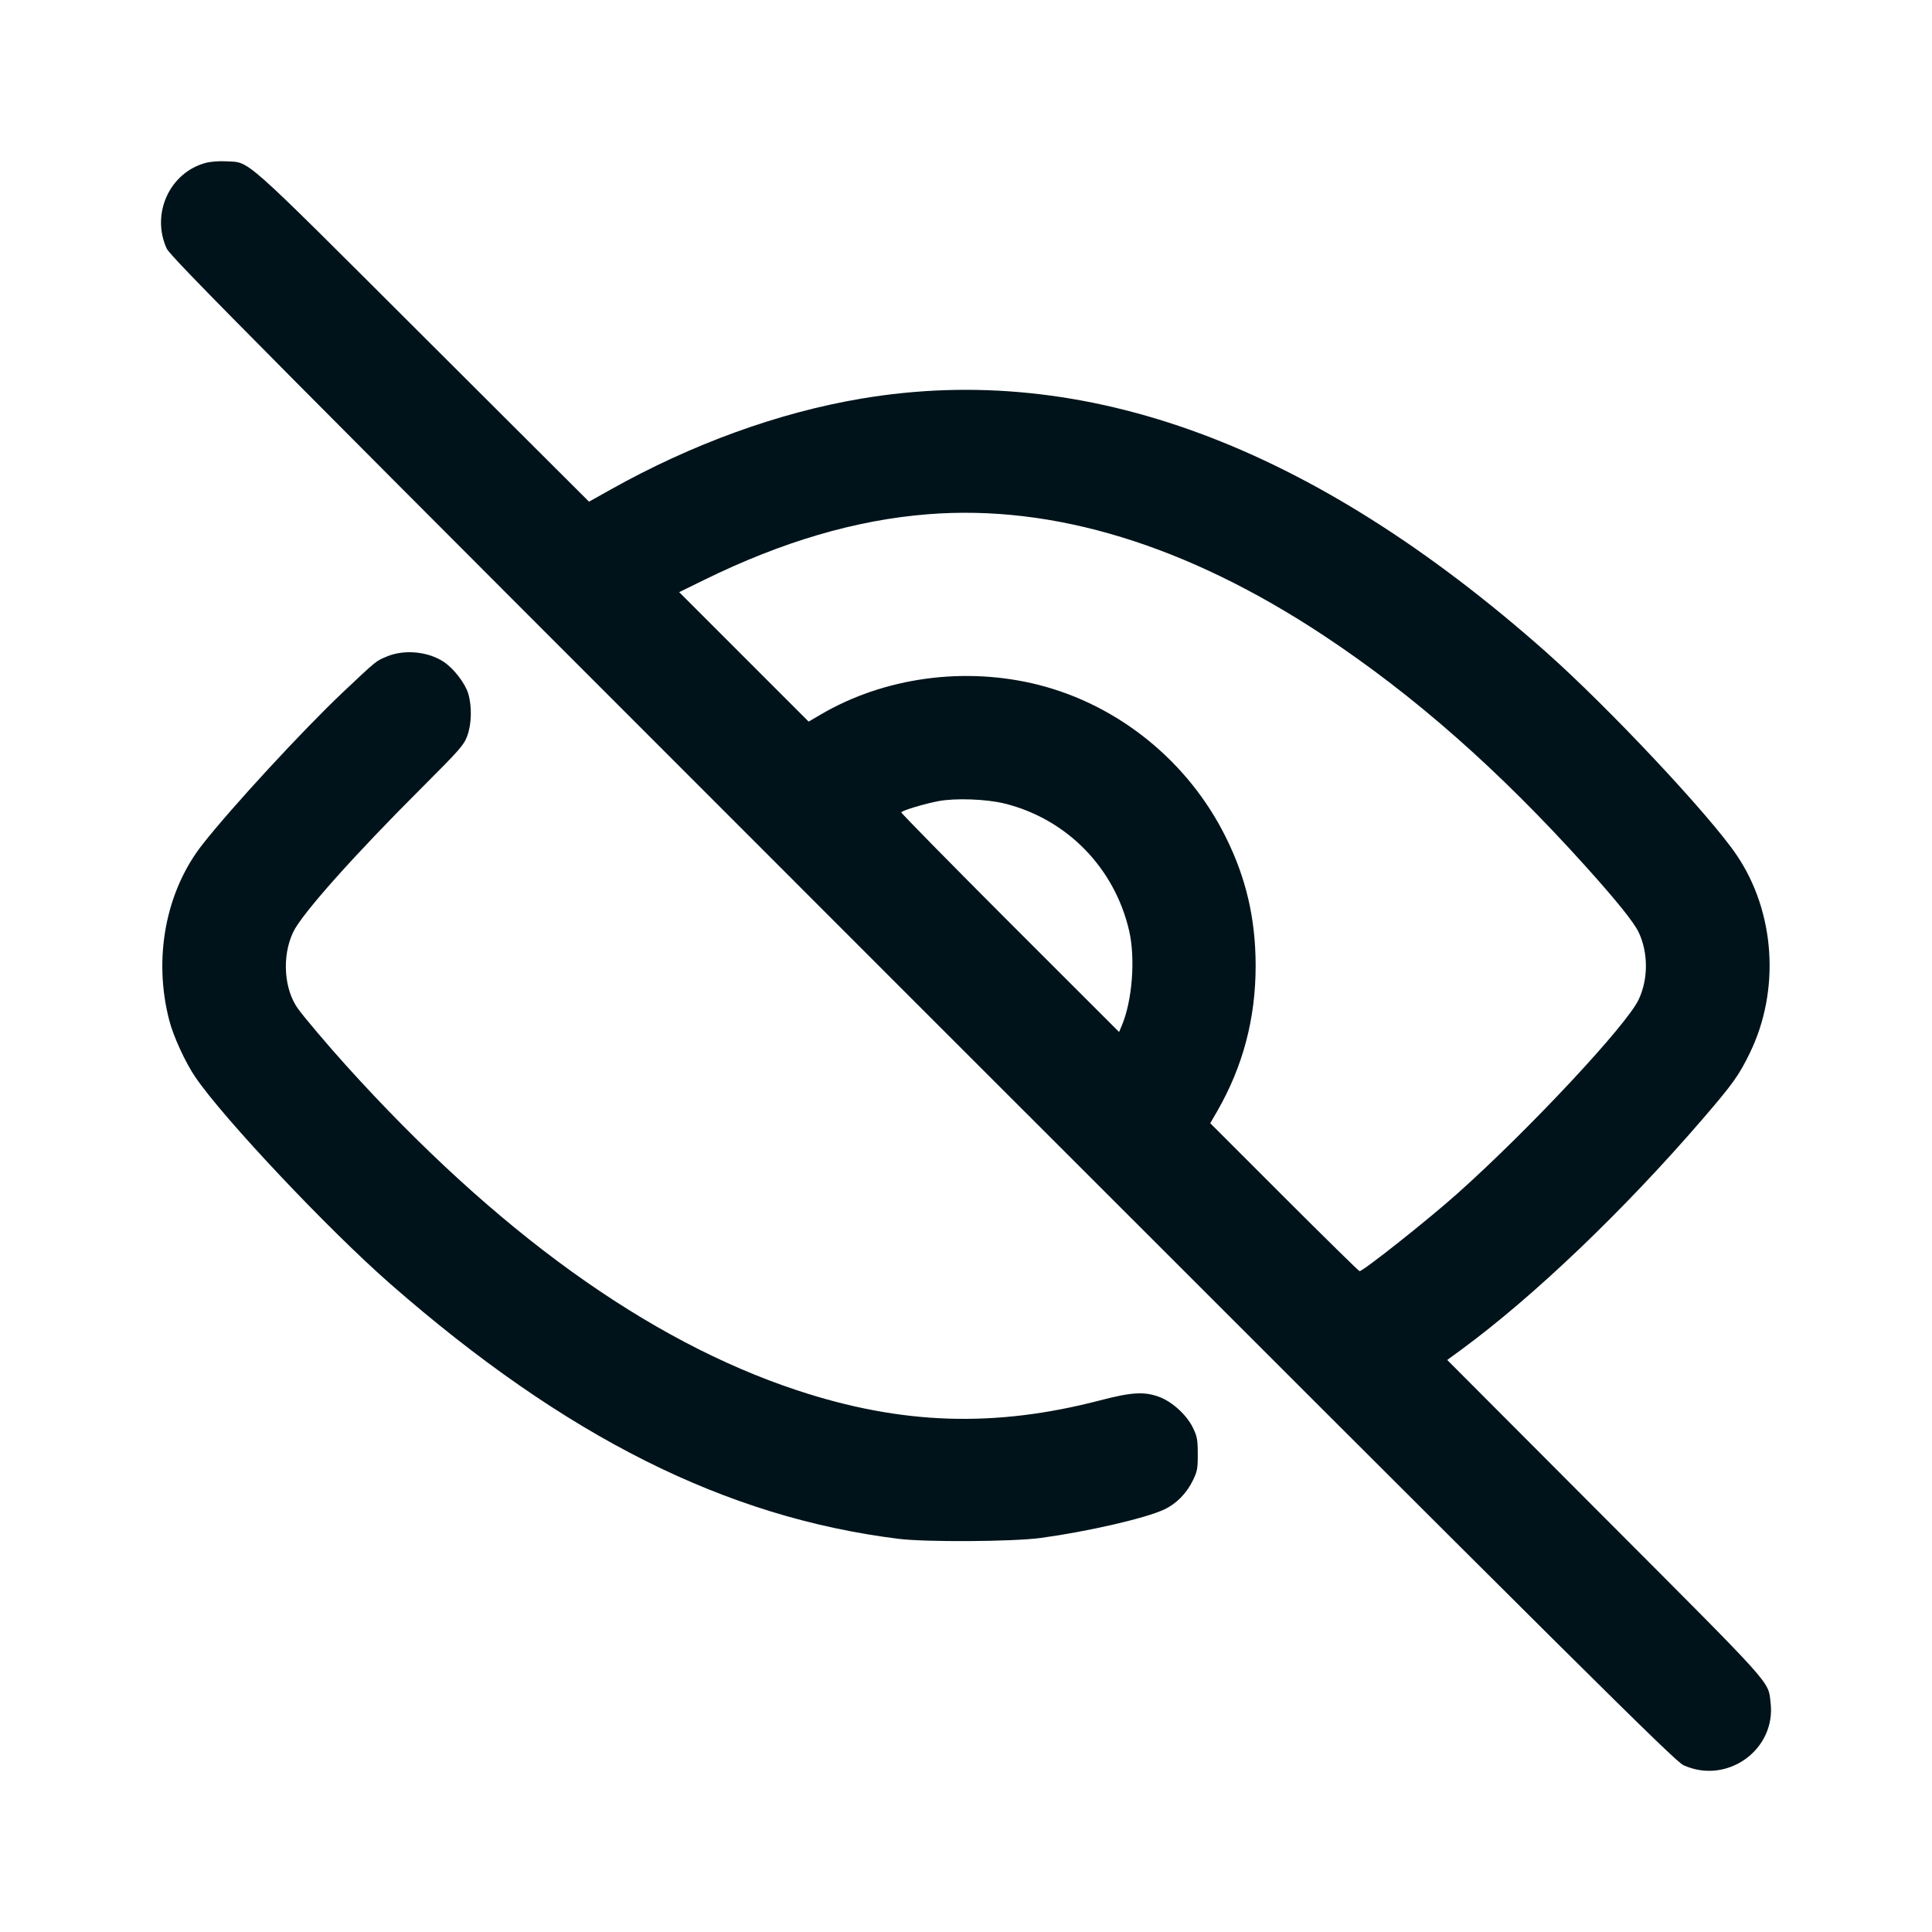 <svg width="24" height="24" viewBox="0 0 24 24" fill="none" xmlns="http://www.w3.org/2000/svg">
<path fill-rule="evenodd" clip-rule="evenodd" d="M2.561 2.022C2.11 2.139 1.873 2.652 2.07 3.086C2.117 3.191 3.187 4.268 11.458 12.539C19.786 20.866 20.806 21.88 20.913 21.928C21.454 22.174 22.064 21.736 21.995 21.151C21.963 20.877 22.057 20.983 19.934 18.855L17.978 16.894L18.153 16.766C19.053 16.105 20.171 15.037 21.146 13.906C21.524 13.467 21.601 13.361 21.737 13.081C22.117 12.3 22.052 11.327 21.572 10.62C21.235 10.123 19.981 8.788 19.208 8.102C16.302 5.526 13.483 4.482 10.699 4.952C9.671 5.125 8.594 5.516 7.585 6.082L7.317 6.232L5.25 4.17C2.968 1.893 3.113 2.022 2.811 2.004C2.732 1.999 2.62 2.007 2.561 2.022ZM11.527 6.388C10.631 6.459 9.716 6.728 8.745 7.205L8.437 7.356L9.241 8.16L10.045 8.964L10.192 8.878C10.983 8.413 11.987 8.276 12.903 8.508C13.898 8.761 14.761 9.461 15.225 10.395C15.48 10.906 15.598 11.414 15.598 11.999C15.598 12.654 15.44 13.248 15.12 13.805L15.034 13.953L15.953 14.872C16.459 15.377 16.88 15.791 16.889 15.791C16.934 15.791 17.745 15.148 18.104 14.827C18.993 14.034 20.206 12.736 20.356 12.417C20.476 12.162 20.476 11.835 20.356 11.581C20.297 11.457 20.084 11.191 19.692 10.756C18.617 9.563 17.567 8.638 16.444 7.895C14.746 6.772 13.09 6.264 11.527 6.388ZM4.814 8.152C4.667 8.213 4.689 8.195 4.256 8.603C3.767 9.065 2.872 10.035 2.516 10.489C2.058 11.072 1.901 11.903 2.103 12.677C2.155 12.877 2.301 13.195 2.425 13.378C2.774 13.892 4.077 15.274 4.853 15.953C7.026 17.852 9.015 18.849 11.163 19.116C11.506 19.158 12.579 19.152 12.928 19.105C13.509 19.026 14.225 18.862 14.461 18.752C14.611 18.682 14.739 18.553 14.817 18.393C14.873 18.279 14.88 18.244 14.879 18.062C14.879 17.884 14.871 17.843 14.819 17.736C14.742 17.578 14.566 17.416 14.403 17.354C14.216 17.284 14.059 17.293 13.669 17.395C12.353 17.738 11.199 17.7 9.899 17.27C8.045 16.656 6.158 15.296 4.295 13.231C4.068 12.979 3.781 12.64 3.704 12.534C3.527 12.291 3.5 11.88 3.641 11.581C3.746 11.356 4.398 10.625 5.246 9.779C5.711 9.314 5.762 9.256 5.804 9.143C5.859 8.994 5.864 8.778 5.817 8.617C5.779 8.49 5.641 8.31 5.517 8.225C5.326 8.095 5.029 8.064 4.814 8.152ZM11.657 9.952C11.484 9.985 11.21 10.067 11.196 10.091C11.191 10.099 11.798 10.716 12.544 11.463L13.902 12.82L13.937 12.736C14.066 12.429 14.106 11.904 14.026 11.56C13.845 10.779 13.251 10.173 12.48 9.982C12.254 9.926 11.867 9.912 11.657 9.952Z" fill="#00131A"/>
</svg>
